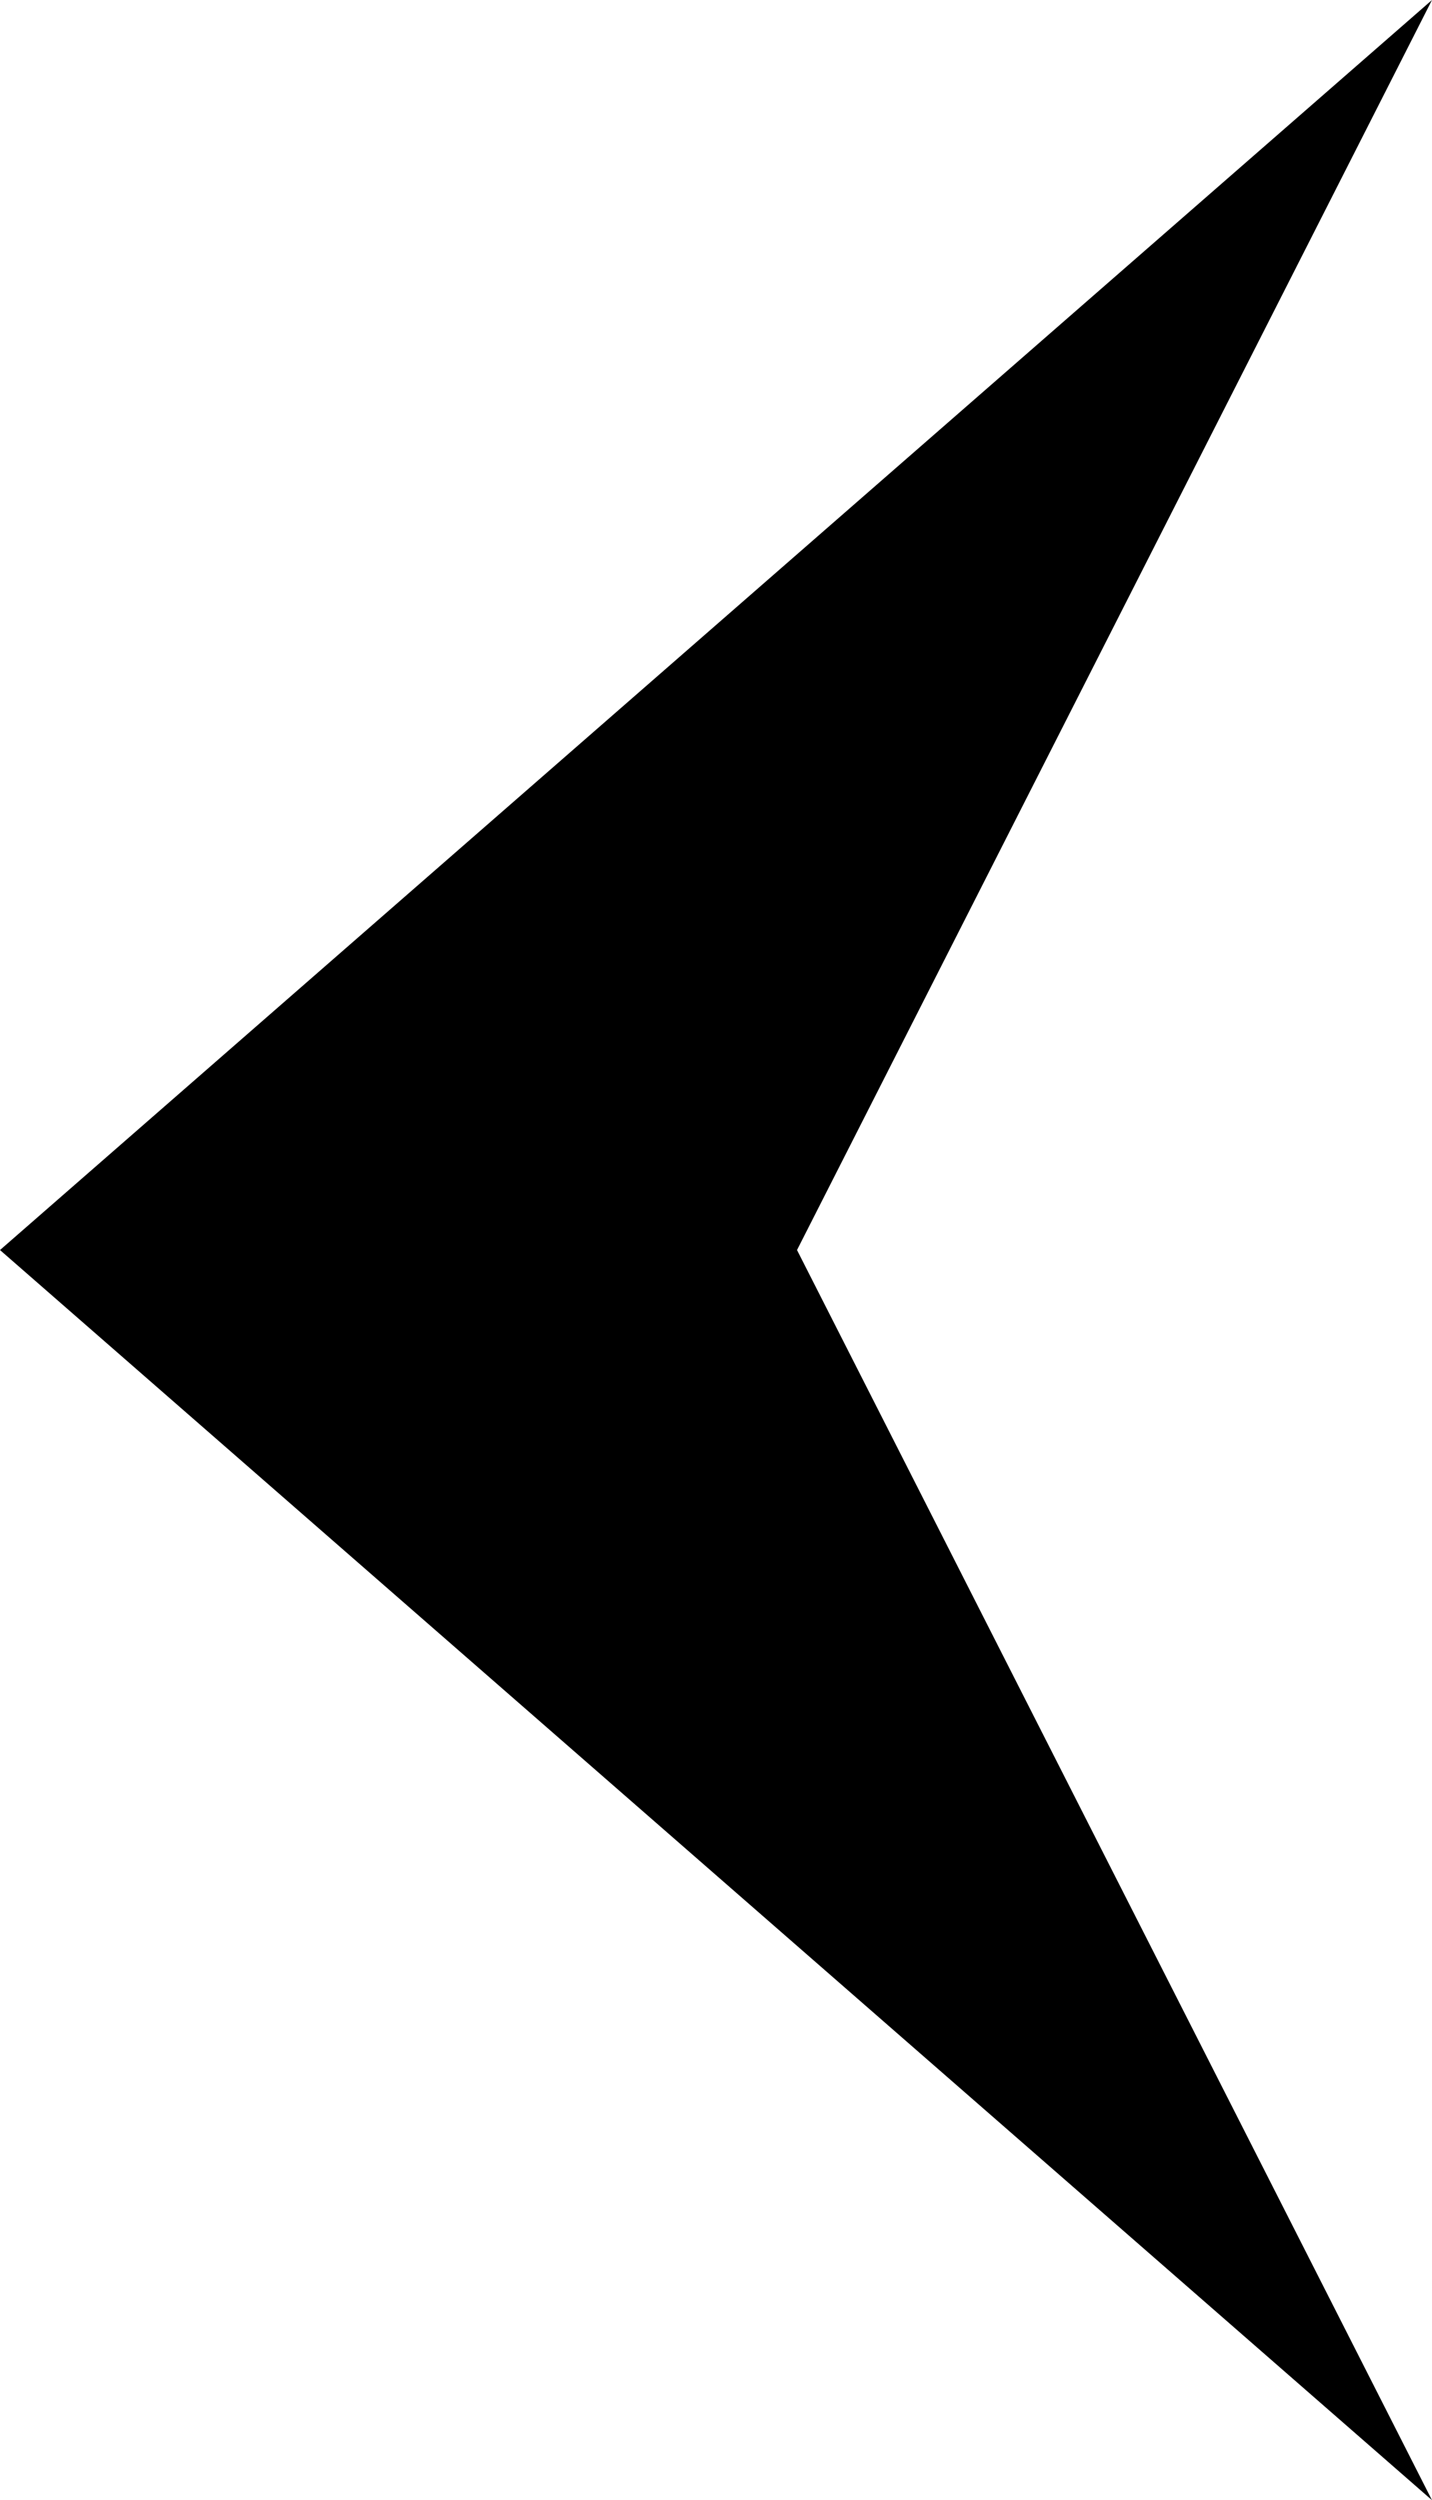 <svg id="noun-arrow-2335720" xmlns="http://www.w3.org/2000/svg" width="12.868" height="22.459" viewBox="0 0 12.868 22.459">
  <g id="Group_10791" data-name="Group 10791">
    <path id="Path_15283" data-name="Path 15283" d="M12.868,22.459,0,11.229,12.868,0,7.162,11.229Z" fill-rule="evenodd"/>
  </g>
</svg>
